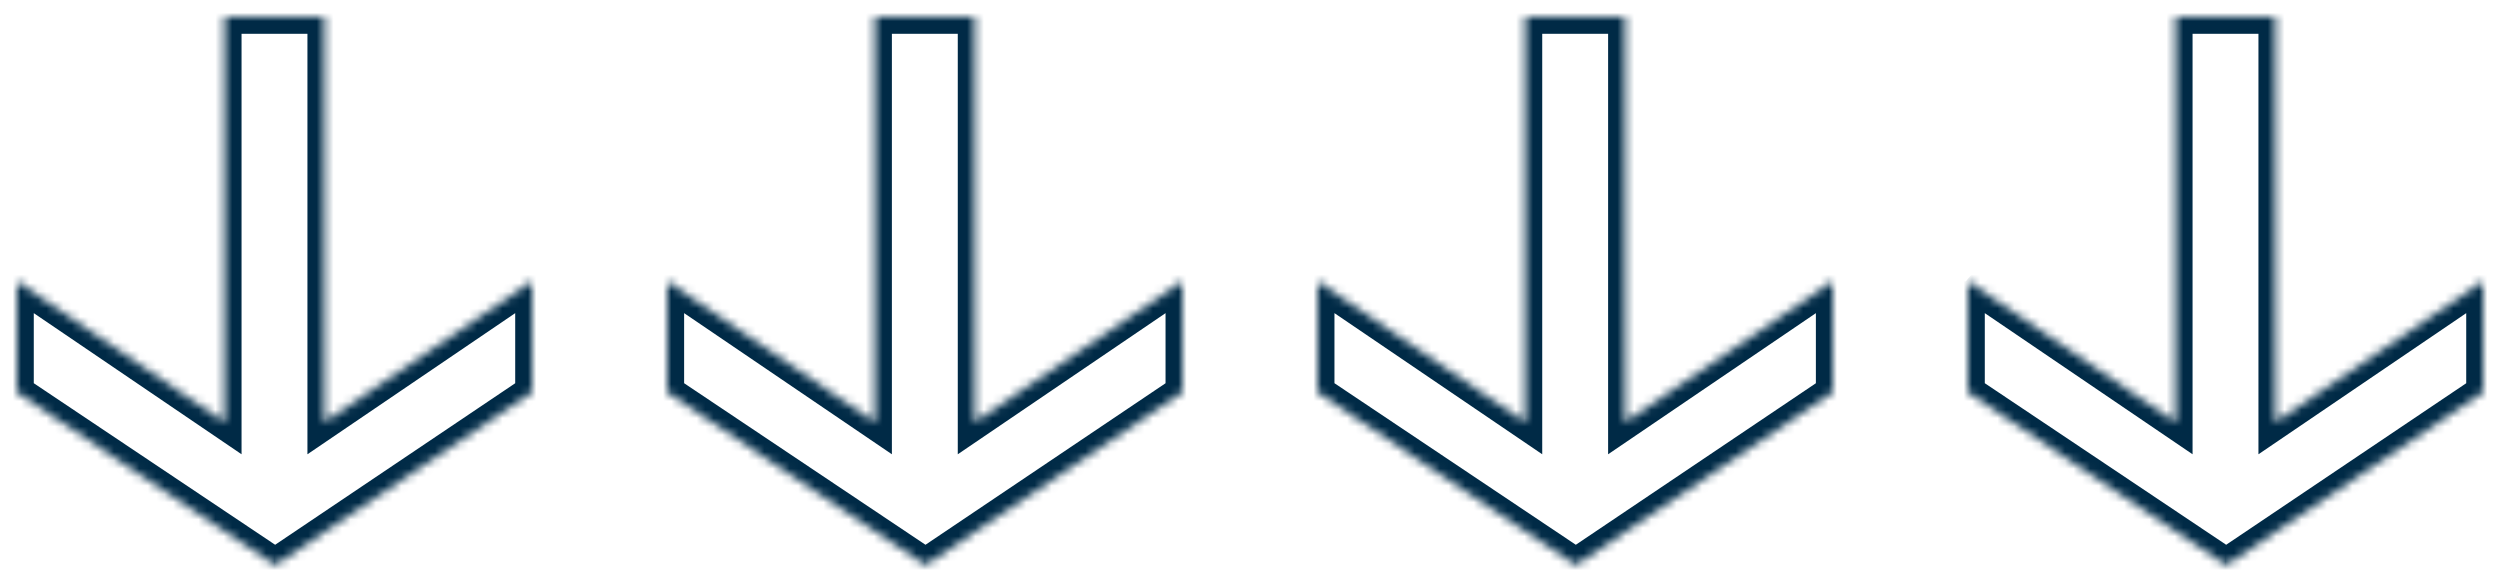 <?xml version="1.0" encoding="UTF-8"?><svg id="uuid-fb00cfb1-e326-4b7e-98ac-c26a37b6924d" xmlns="http://www.w3.org/2000/svg" xmlns:xlink="http://www.w3.org/1999/xlink" viewBox="0 0 296 69.31"><defs><style>.uuid-aff4d4ec-e88d-4d70-b96d-e4fde6426942{fill:none;stroke:#002a46;stroke-width:4px;}.uuid-95ad29c9-354a-4462-9b0e-662d30abe205{mask:url(#uuid-4b415519-e4ef-4ebf-94c0-8ebf24950401);}.uuid-44e95be7-7465-43b9-b6de-a6092f6c77a5{mask:url(#uuid-9dc42765-d387-45ae-8023-0b8fec1f1e71);}.uuid-032f44ea-e902-4d94-bf98-7969ba306c1d{opacity:0;}.uuid-032f44ea-e902-4d94-bf98-7969ba306c1d,.uuid-c9aeee95-7074-486e-814c-ead5c9eb6f40{fill:#fff;stroke-width:0px;}.uuid-c9aeee95-7074-486e-814c-ead5c9eb6f40{fill-rule:evenodd;}.uuid-7f30221a-d862-48eb-aa51-ada77e73140c{mask:url(#uuid-004d02b6-8a60-4c3a-9f78-fb807353e97f);}.uuid-85f6d4c8-583b-432a-a927-c402e18b0260{mask:url(#uuid-f3f10fa2-48cc-4900-ada9-6a6251f34a77);}</style><mask id="uuid-4b415519-e4ef-4ebf-94c0-8ebf24950401" x="231" y="0" width="65" height="69.31" maskUnits="userSpaceOnUse"><g id="uuid-634f82ee-c788-4350-afd2-547fe2cca4a6"><path class="uuid-c9aeee95-7074-486e-814c-ead5c9eb6f40" d="M233,33.3v13.14l30.58,20.47,30.42-20.47v-13.14l-24.6,16.71V2h-11.8v48.01l-24.6-16.71Z"/></g></mask><mask id="uuid-f3f10fa2-48cc-4900-ada9-6a6251f34a77" x="154" y="0" width="65" height="69.31" maskUnits="userSpaceOnUse"><g id="uuid-e3dcaf79-d9fc-4392-9d30-0ecc7adcbe02"><path class="uuid-c9aeee95-7074-486e-814c-ead5c9eb6f40" d="M156,33.3v13.14l30.58,20.47,30.42-20.47v-13.14l-24.6,16.71V2h-11.8v48.01l-24.6-16.71Z"/></g></mask><mask id="uuid-9dc42765-d387-45ae-8023-0b8fec1f1e71" x="77" y="0" width="65" height="69.31" maskUnits="userSpaceOnUse"><g id="uuid-af421629-6f4d-48a4-9d99-18b196e7021a"><path class="uuid-c9aeee95-7074-486e-814c-ead5c9eb6f40" d="M79,33.3v13.14l30.58,20.47,30.42-20.47v-13.14l-24.6,16.71V2h-11.8v48.01l-24.6-16.71Z"/></g></mask><mask id="uuid-004d02b6-8a60-4c3a-9f78-fb807353e97f" x="0" y="0" width="65" height="69.31" maskUnits="userSpaceOnUse"><g id="uuid-d6797a8d-d3e3-4580-b893-d21005acdb2f"><path class="uuid-c9aeee95-7074-486e-814c-ead5c9eb6f40" d="M2,33.3v13.14l30.58,20.47,30.42-20.47v-13.14l-24.6,16.71V2h-11.8v48.01L2,33.3Z"/></g></mask></defs><polygon class="uuid-032f44ea-e902-4d94-bf98-7969ba306c1d" points="233 33.3 233 46.44 263.58 66.9 294 46.44 294 33.3 269.4 50.01 269.4 2 257.6 2 257.6 50.01 233 33.3"/><g class="uuid-95ad29c9-354a-4462-9b0e-662d30abe205"><path class="uuid-aff4d4ec-e88d-4d70-b96d-e4fde6426942" d="M233,33.3v13.14l30.58,20.47,30.42-20.47v-13.14l-24.6,16.71V2h-11.8v48.01l-24.6-16.71Z"/></g><polygon class="uuid-032f44ea-e902-4d94-bf98-7969ba306c1d" points="156 33.3 156 46.44 186.58 66.9 217 46.44 217 33.3 192.4 50.01 192.4 2 180.6 2 180.6 50.01 156 33.3"/><g class="uuid-85f6d4c8-583b-432a-a927-c402e18b0260"><path class="uuid-aff4d4ec-e88d-4d70-b96d-e4fde6426942" d="M156,33.3v13.14l30.58,20.47,30.42-20.47v-13.14l-24.6,16.71V2h-11.8v48.01l-24.6-16.71Z"/></g><polygon class="uuid-032f44ea-e902-4d94-bf98-7969ba306c1d" points="79 33.3 79 46.44 109.58 66.9 140 46.44 140 33.3 115.4 50.01 115.4 2 103.6 2 103.6 50.01 79 33.3"/><g class="uuid-44e95be7-7465-43b9-b6de-a6092f6c77a5"><path class="uuid-aff4d4ec-e88d-4d70-b96d-e4fde6426942" d="M79,33.3v13.14l30.58,20.47,30.42-20.47v-13.14l-24.6,16.71V2h-11.8v48.01l-24.6-16.71Z"/></g><polygon class="uuid-032f44ea-e902-4d94-bf98-7969ba306c1d" points="2 33.3 2 46.44 32.58 66.9 63 46.44 63 33.3 38.4 50.01 38.4 2 26.6 2 26.6 50.01 2 33.3"/><g class="uuid-7f30221a-d862-48eb-aa51-ada77e73140c"><path class="uuid-aff4d4ec-e88d-4d70-b96d-e4fde6426942" d="M2,33.3v13.14l30.58,20.47,30.42-20.47v-13.14l-24.6,16.71V2h-11.8v48.01L2,33.3Z"/></g></svg>